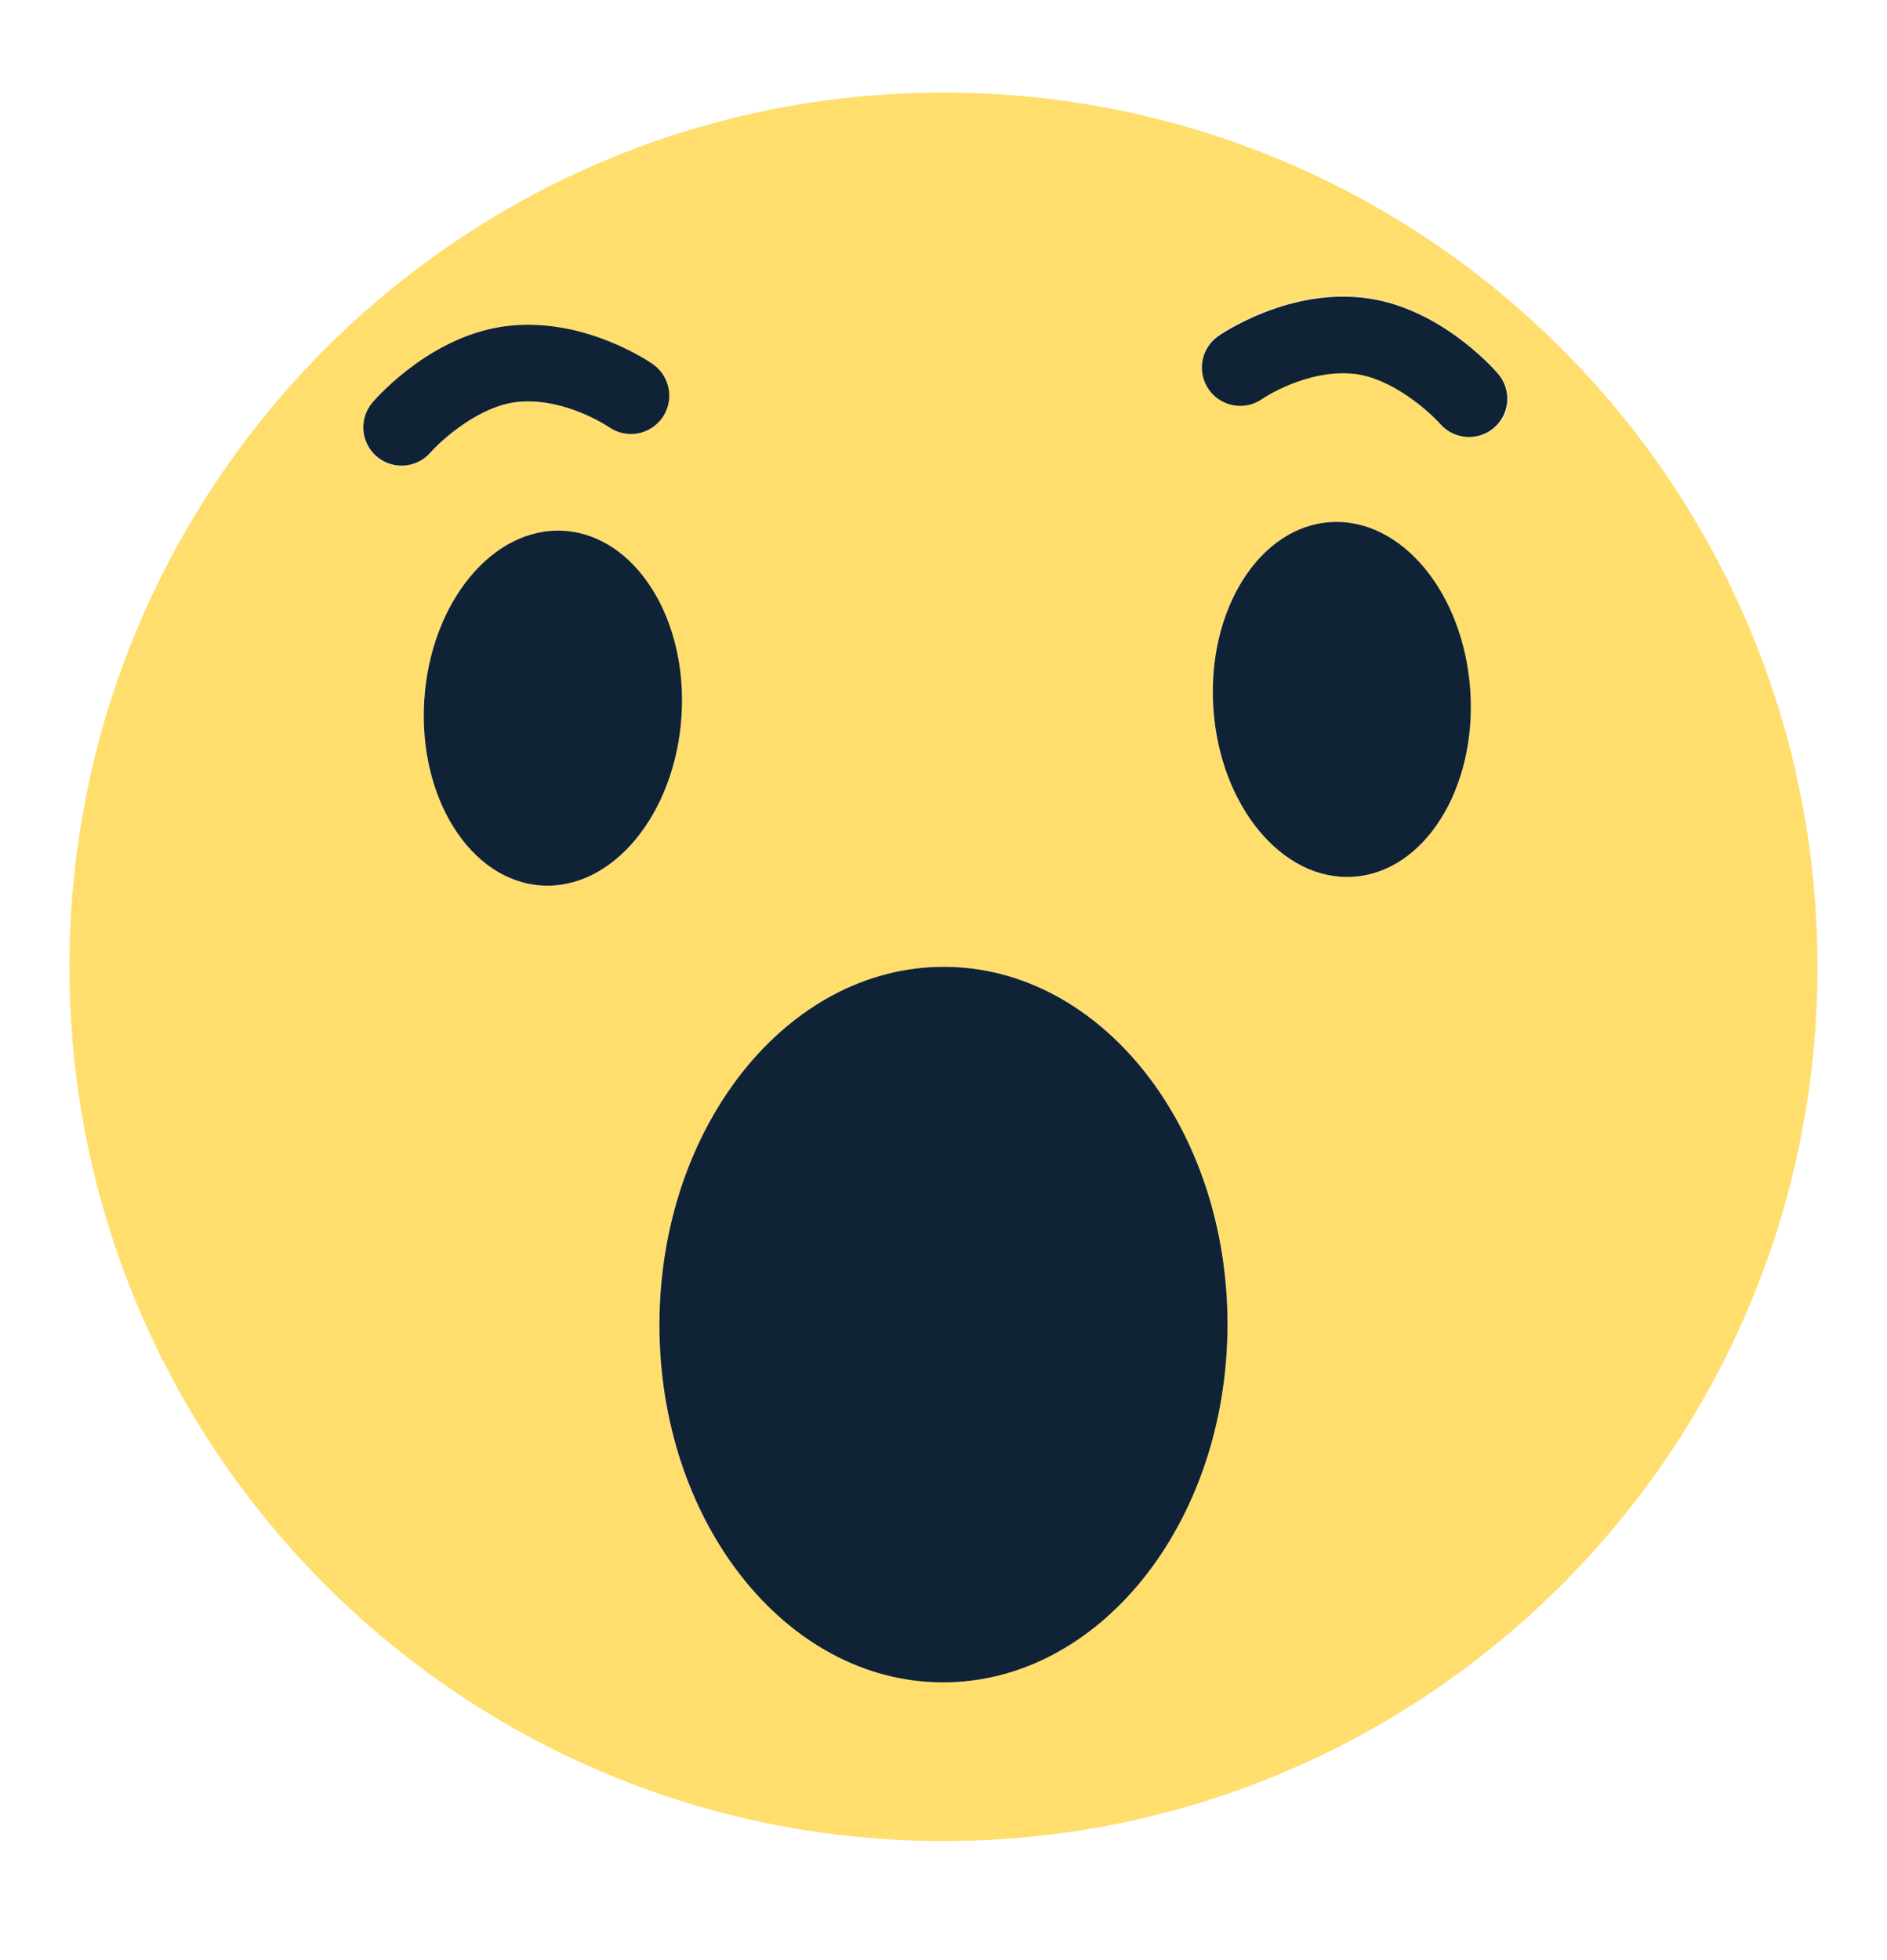 <svg width="26" height="27" viewBox="0 0 26 27" fill="none" xmlns="http://www.w3.org/2000/svg">
<path d="M12.999 1.275C6.347 1.275 0.957 6.667 0.957 13.318C0.957 19.968 6.347 25.36 12.999 25.36C19.652 25.36 25.042 19.968 25.042 13.318C25.042 6.667 19.652 1.275 12.999 1.275ZM5.185 6.285C5.08 6.194 5.015 6.064 5.006 5.925C4.996 5.786 5.042 5.649 5.134 5.544C5.218 5.447 5.987 4.593 7.029 4.487C8.071 4.382 8.959 4.995 8.997 5.02C9.112 5.101 9.189 5.224 9.213 5.362C9.237 5.5 9.205 5.642 9.124 5.756C9.043 5.871 8.92 5.948 8.782 5.972C8.644 5.996 8.502 5.964 8.388 5.883C8.384 5.88 7.785 5.474 7.134 5.538C6.602 5.592 6.082 6.062 5.927 6.239C5.835 6.344 5.705 6.408 5.566 6.417C5.427 6.427 5.289 6.381 5.184 6.29L5.185 6.285ZM7.46 12.197C6.483 12.134 5.76 10.99 5.846 9.641C5.933 8.291 6.796 7.249 7.776 7.312C8.756 7.375 9.476 8.519 9.39 9.868C9.303 11.216 8.438 12.259 7.46 12.197ZM12.986 23.173C10.824 23.167 9.076 20.956 9.086 18.235C9.095 15.513 10.851 13.312 13.012 13.318C15.174 13.323 16.923 15.534 16.913 18.256C16.903 20.978 15.148 23.179 12.986 23.173ZM18.645 12.077C17.668 12.139 16.805 11.097 16.718 9.748C16.632 8.398 17.354 7.254 18.332 7.192C19.309 7.129 20.172 8.172 20.259 9.521C20.346 10.87 19.623 12.014 18.645 12.077ZM20.595 5.894C20.489 5.985 20.352 6.031 20.213 6.022C20.074 6.012 19.944 5.948 19.852 5.843C19.696 5.666 19.176 5.196 18.645 5.142C17.995 5.078 17.395 5.485 17.391 5.488C17.335 5.528 17.271 5.556 17.203 5.571C17.135 5.587 17.065 5.589 16.997 5.577C16.928 5.565 16.863 5.54 16.805 5.503C16.746 5.466 16.695 5.417 16.655 5.361C16.615 5.304 16.587 5.24 16.571 5.172C16.556 5.105 16.554 5.035 16.566 4.966C16.578 4.898 16.603 4.833 16.64 4.774C16.677 4.715 16.725 4.664 16.782 4.624C16.819 4.599 17.703 3.986 18.75 4.092C19.797 4.197 20.561 5.051 20.645 5.148C20.691 5.201 20.726 5.261 20.748 5.327C20.771 5.393 20.78 5.462 20.775 5.532C20.771 5.601 20.752 5.669 20.721 5.731C20.69 5.793 20.647 5.848 20.595 5.894Z" fill="#FFDE6E"/>
<path d="M13.013 13.318C10.851 13.312 9.093 15.514 9.086 18.235C9.079 20.956 10.824 23.168 12.986 23.174C15.148 23.18 16.906 20.978 16.913 18.256C16.92 15.535 15.174 13.324 13.013 13.318ZM18.331 7.192C17.354 7.255 16.631 8.399 16.718 9.748C16.805 11.097 17.667 12.14 18.645 12.077C19.622 12.014 20.345 10.87 20.259 9.521C20.172 8.172 19.31 7.129 18.331 7.192ZM7.773 7.312C6.796 7.249 5.933 8.292 5.846 9.641C5.759 10.99 6.483 12.134 7.46 12.197C8.438 12.26 9.3 11.217 9.39 9.868C9.479 8.519 8.751 7.375 7.773 7.312ZM5.928 6.237C6.083 6.06 6.603 5.59 7.135 5.536C7.785 5.473 8.385 5.879 8.388 5.882C8.503 5.962 8.645 5.994 8.783 5.971C8.921 5.947 9.044 5.869 9.125 5.755C9.206 5.64 9.238 5.498 9.214 5.36C9.19 5.222 9.112 5.099 8.998 5.018C8.961 4.992 8.077 4.38 7.03 4.486C5.982 4.591 5.219 5.445 5.134 5.542C5.043 5.648 4.997 5.785 5.007 5.924C5.017 6.063 5.082 6.193 5.187 6.285C5.292 6.376 5.429 6.423 5.568 6.413C5.707 6.404 5.837 6.34 5.929 6.235L5.928 6.237ZM18.751 4.098C17.704 3.993 16.822 4.606 16.784 4.631C16.727 4.671 16.679 4.722 16.642 4.78C16.605 4.839 16.579 4.904 16.568 4.973C16.556 5.041 16.558 5.111 16.573 5.179C16.588 5.246 16.617 5.31 16.657 5.367C16.697 5.424 16.747 5.472 16.806 5.509C16.865 5.546 16.93 5.571 16.998 5.583C17.067 5.595 17.137 5.593 17.205 5.578C17.272 5.563 17.336 5.534 17.393 5.494C17.396 5.491 17.996 5.085 18.647 5.148C19.178 5.203 19.698 5.673 19.854 5.85C19.947 5.951 20.076 6.011 20.213 6.019C20.35 6.026 20.485 5.98 20.588 5.89C20.692 5.799 20.756 5.672 20.767 5.536C20.778 5.399 20.735 5.263 20.648 5.157C20.563 5.056 19.793 4.2 18.751 4.098Z" fill="#102236"/>
</svg>
